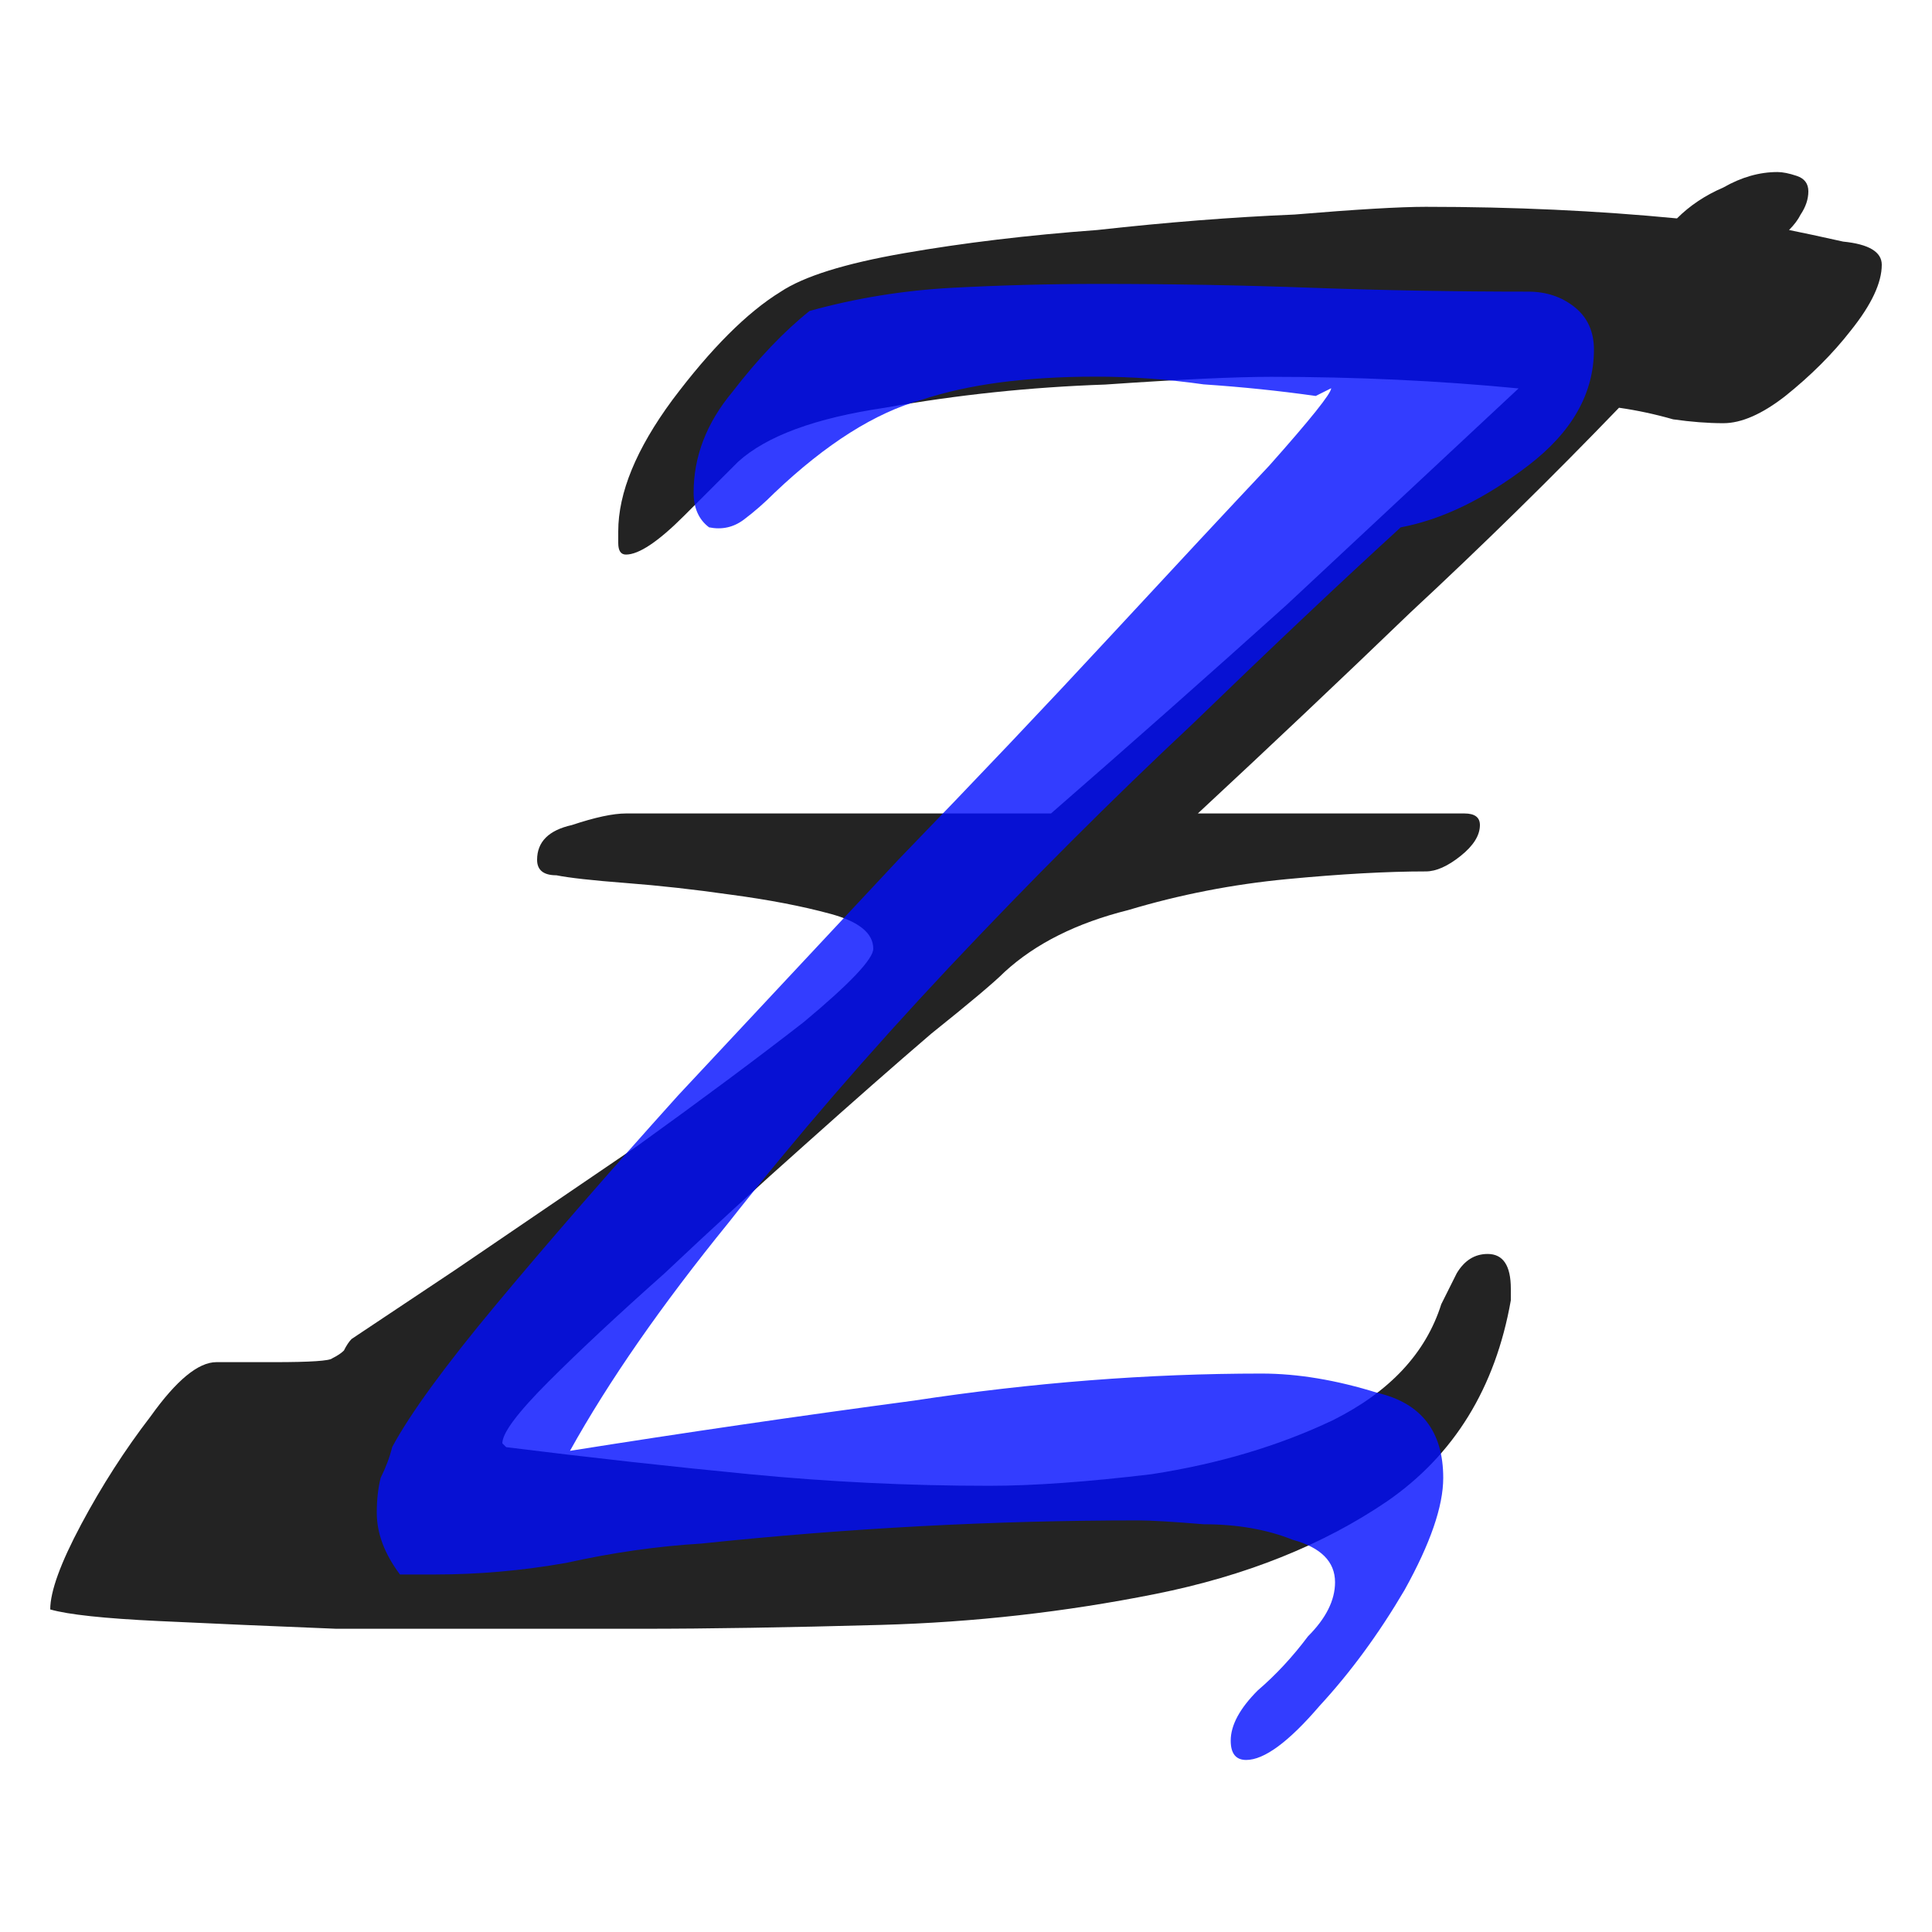<svg width="64" height="64" viewBox="0 0 64 64" fill="none" xmlns="http://www.w3.org/2000/svg">
<path d="M21.248 53.955C20.48 53.955 19.157 53.955 17.28 53.955C15.403 53.955 13.355 53.955 11.136 53.955C9.003 53.87 7.04 53.784 5.248 53.699C3.456 53.614 2.261 53.486 1.664 53.315C1.664 52.718 2.005 51.779 2.688 50.499C3.371 49.219 4.139 48.024 4.992 46.915C5.845 45.72 6.571 45.123 7.168 45.123C7.339 45.123 7.979 45.123 9.088 45.123C10.283 45.123 10.923 45.08 11.008 44.995C11.179 44.91 11.307 44.824 11.392 44.739C11.477 44.568 11.563 44.44 11.648 44.355C12.16 44.014 13.312 43.245 15.104 42.051C16.981 40.771 18.987 39.406 21.12 37.955C23.253 36.419 25.088 35.053 26.624 33.859C28.16 32.579 28.928 31.768 28.928 31.427C28.928 30.915 28.459 30.531 27.52 30.275C26.581 30.019 25.472 29.805 24.192 29.635C22.997 29.464 21.845 29.336 20.736 29.251C19.627 29.166 18.859 29.08 18.432 28.995C18.005 28.995 17.792 28.824 17.792 28.483C17.792 27.886 18.176 27.502 18.944 27.331C19.712 27.075 20.309 26.947 20.736 26.947H34.816C37.461 24.643 40.064 22.339 42.624 20.035C45.184 17.645 47.744 15.256 50.304 12.867C47.659 12.611 44.928 12.483 42.112 12.483C40.917 12.483 39.083 12.568 36.608 12.739C34.133 12.824 31.701 13.08 29.312 13.507C27.008 13.848 25.387 14.445 24.448 15.299C24.192 15.555 23.595 16.152 22.656 17.091C21.803 17.944 21.163 18.371 20.736 18.371C20.565 18.371 20.48 18.243 20.48 17.987V17.603C20.48 16.323 21.077 14.872 22.272 13.251C23.552 11.544 24.747 10.35 25.856 9.667C26.624 9.155 27.989 8.728 29.952 8.387C31.915 8.045 34.048 7.789 36.352 7.619C38.656 7.363 40.832 7.192 42.88 7.107C44.928 6.936 46.379 6.851 47.232 6.851C50.133 6.851 52.907 6.979 55.552 7.235C55.979 6.808 56.491 6.467 57.088 6.211C57.685 5.869 58.283 5.699 58.88 5.699C59.051 5.699 59.264 5.741 59.52 5.827C59.776 5.912 59.904 6.083 59.904 6.339C59.904 6.595 59.819 6.851 59.648 7.107C59.563 7.277 59.435 7.448 59.264 7.619C59.691 7.704 60.288 7.832 61.056 8.003C61.909 8.088 62.336 8.344 62.336 8.771C62.336 9.368 61.995 10.094 61.312 10.947C60.715 11.715 59.989 12.44 59.136 13.123C58.368 13.72 57.685 14.019 57.088 14.019C56.576 14.019 56.021 13.976 55.424 13.891C54.827 13.72 54.229 13.592 53.632 13.507C51.413 15.811 49.109 18.072 46.72 20.291C44.416 22.509 42.069 24.728 39.68 26.947H48.512C48.853 26.947 49.024 27.075 49.024 27.331C49.024 27.672 48.811 28.014 48.384 28.355C47.957 28.696 47.573 28.867 47.232 28.867C45.952 28.867 44.416 28.952 42.624 29.123C40.832 29.294 39.083 29.635 37.376 30.147C35.669 30.573 34.304 31.256 33.28 32.195C32.939 32.536 32.128 33.219 30.848 34.243C29.653 35.267 28.245 36.504 26.624 37.955C25.088 39.32 23.552 40.728 22.016 42.179C20.48 43.544 19.2 44.739 18.176 45.763C17.152 46.787 16.64 47.469 16.64 47.811L16.768 47.939C19.499 48.28 22.187 48.579 24.832 48.835C27.477 49.091 30.123 49.219 32.768 49.219C34.219 49.219 36.011 49.091 38.144 48.835C40.363 48.493 42.368 47.896 44.16 47.043C46.037 46.104 47.232 44.824 47.744 43.203C47.915 42.861 48.085 42.52 48.256 42.179C48.512 41.752 48.853 41.539 49.28 41.539C49.792 41.539 50.048 41.923 50.048 42.691V43.075C49.536 45.976 48.171 48.195 45.952 49.731C43.819 51.181 41.259 52.206 38.272 52.803C35.285 53.4 32.256 53.742 29.184 53.827C26.112 53.912 23.467 53.955 21.248 53.955Z" fill="#232323"/>
<path d="M41.281 58.301C40.94 58.301 40.769 58.088 40.769 57.661C40.769 57.149 41.068 56.595 41.665 55.997C42.262 55.485 42.817 54.888 43.329 54.205C43.926 53.608 44.225 53.011 44.225 52.413C44.225 51.731 43.756 51.261 42.817 51.005C41.964 50.664 40.982 50.493 39.873 50.493C38.849 50.408 38.124 50.365 37.697 50.365C32.918 50.365 28.097 50.621 23.233 51.133C21.782 51.219 20.289 51.432 18.753 51.773C17.302 52.029 15.852 52.157 14.401 52.157H13.249C12.737 51.475 12.481 50.792 12.481 50.109C12.481 49.683 12.524 49.299 12.609 48.957C12.78 48.616 12.908 48.275 12.993 47.933C13.59 46.824 14.742 45.245 16.449 43.197C18.156 41.149 20.161 38.845 22.465 36.285C24.854 33.725 27.286 31.123 29.761 28.477C32.321 25.832 34.668 23.357 36.801 21.053C38.934 18.749 40.684 16.872 42.049 15.421C43.414 13.885 44.097 13.032 44.097 12.861L43.585 13.117C42.39 12.947 41.153 12.819 39.873 12.733C38.678 12.563 37.484 12.477 36.289 12.477C33.985 12.477 32.065 12.733 30.529 13.245C28.993 13.672 27.372 14.696 25.665 16.317C25.324 16.659 24.982 16.957 24.641 17.213C24.3 17.469 23.916 17.555 23.489 17.469C23.148 17.213 22.977 16.829 22.977 16.317C22.977 15.123 23.404 14.013 24.257 12.989C25.11 11.88 25.964 10.984 26.817 10.301C28.353 9.875 29.932 9.619 31.553 9.533C33.174 9.448 34.796 9.405 36.417 9.405C38.806 9.405 41.153 9.448 43.457 9.533C45.846 9.619 48.236 9.661 50.625 9.661C51.222 9.661 51.734 9.832 52.161 10.173C52.588 10.515 52.801 10.984 52.801 11.581C52.801 13.032 52.076 14.312 50.625 15.421C49.174 16.531 47.766 17.213 46.401 17.469C44.438 19.261 42.134 21.437 39.489 23.997C36.844 26.472 34.156 29.16 31.425 32.061C28.78 34.877 26.348 37.693 24.129 40.509C21.91 43.24 20.161 45.757 18.881 48.061C22.636 47.464 26.433 46.909 30.273 46.397C34.198 45.8 38.038 45.501 41.793 45.501C42.988 45.501 44.268 45.715 45.633 46.141C47.084 46.483 47.809 47.421 47.809 48.957C47.809 49.896 47.382 51.133 46.529 52.669C45.676 54.12 44.737 55.4 43.713 56.509C42.689 57.704 41.878 58.301 41.281 58.301Z" fill="#000DFF" fill-opacity="0.8"/>
</svg>
